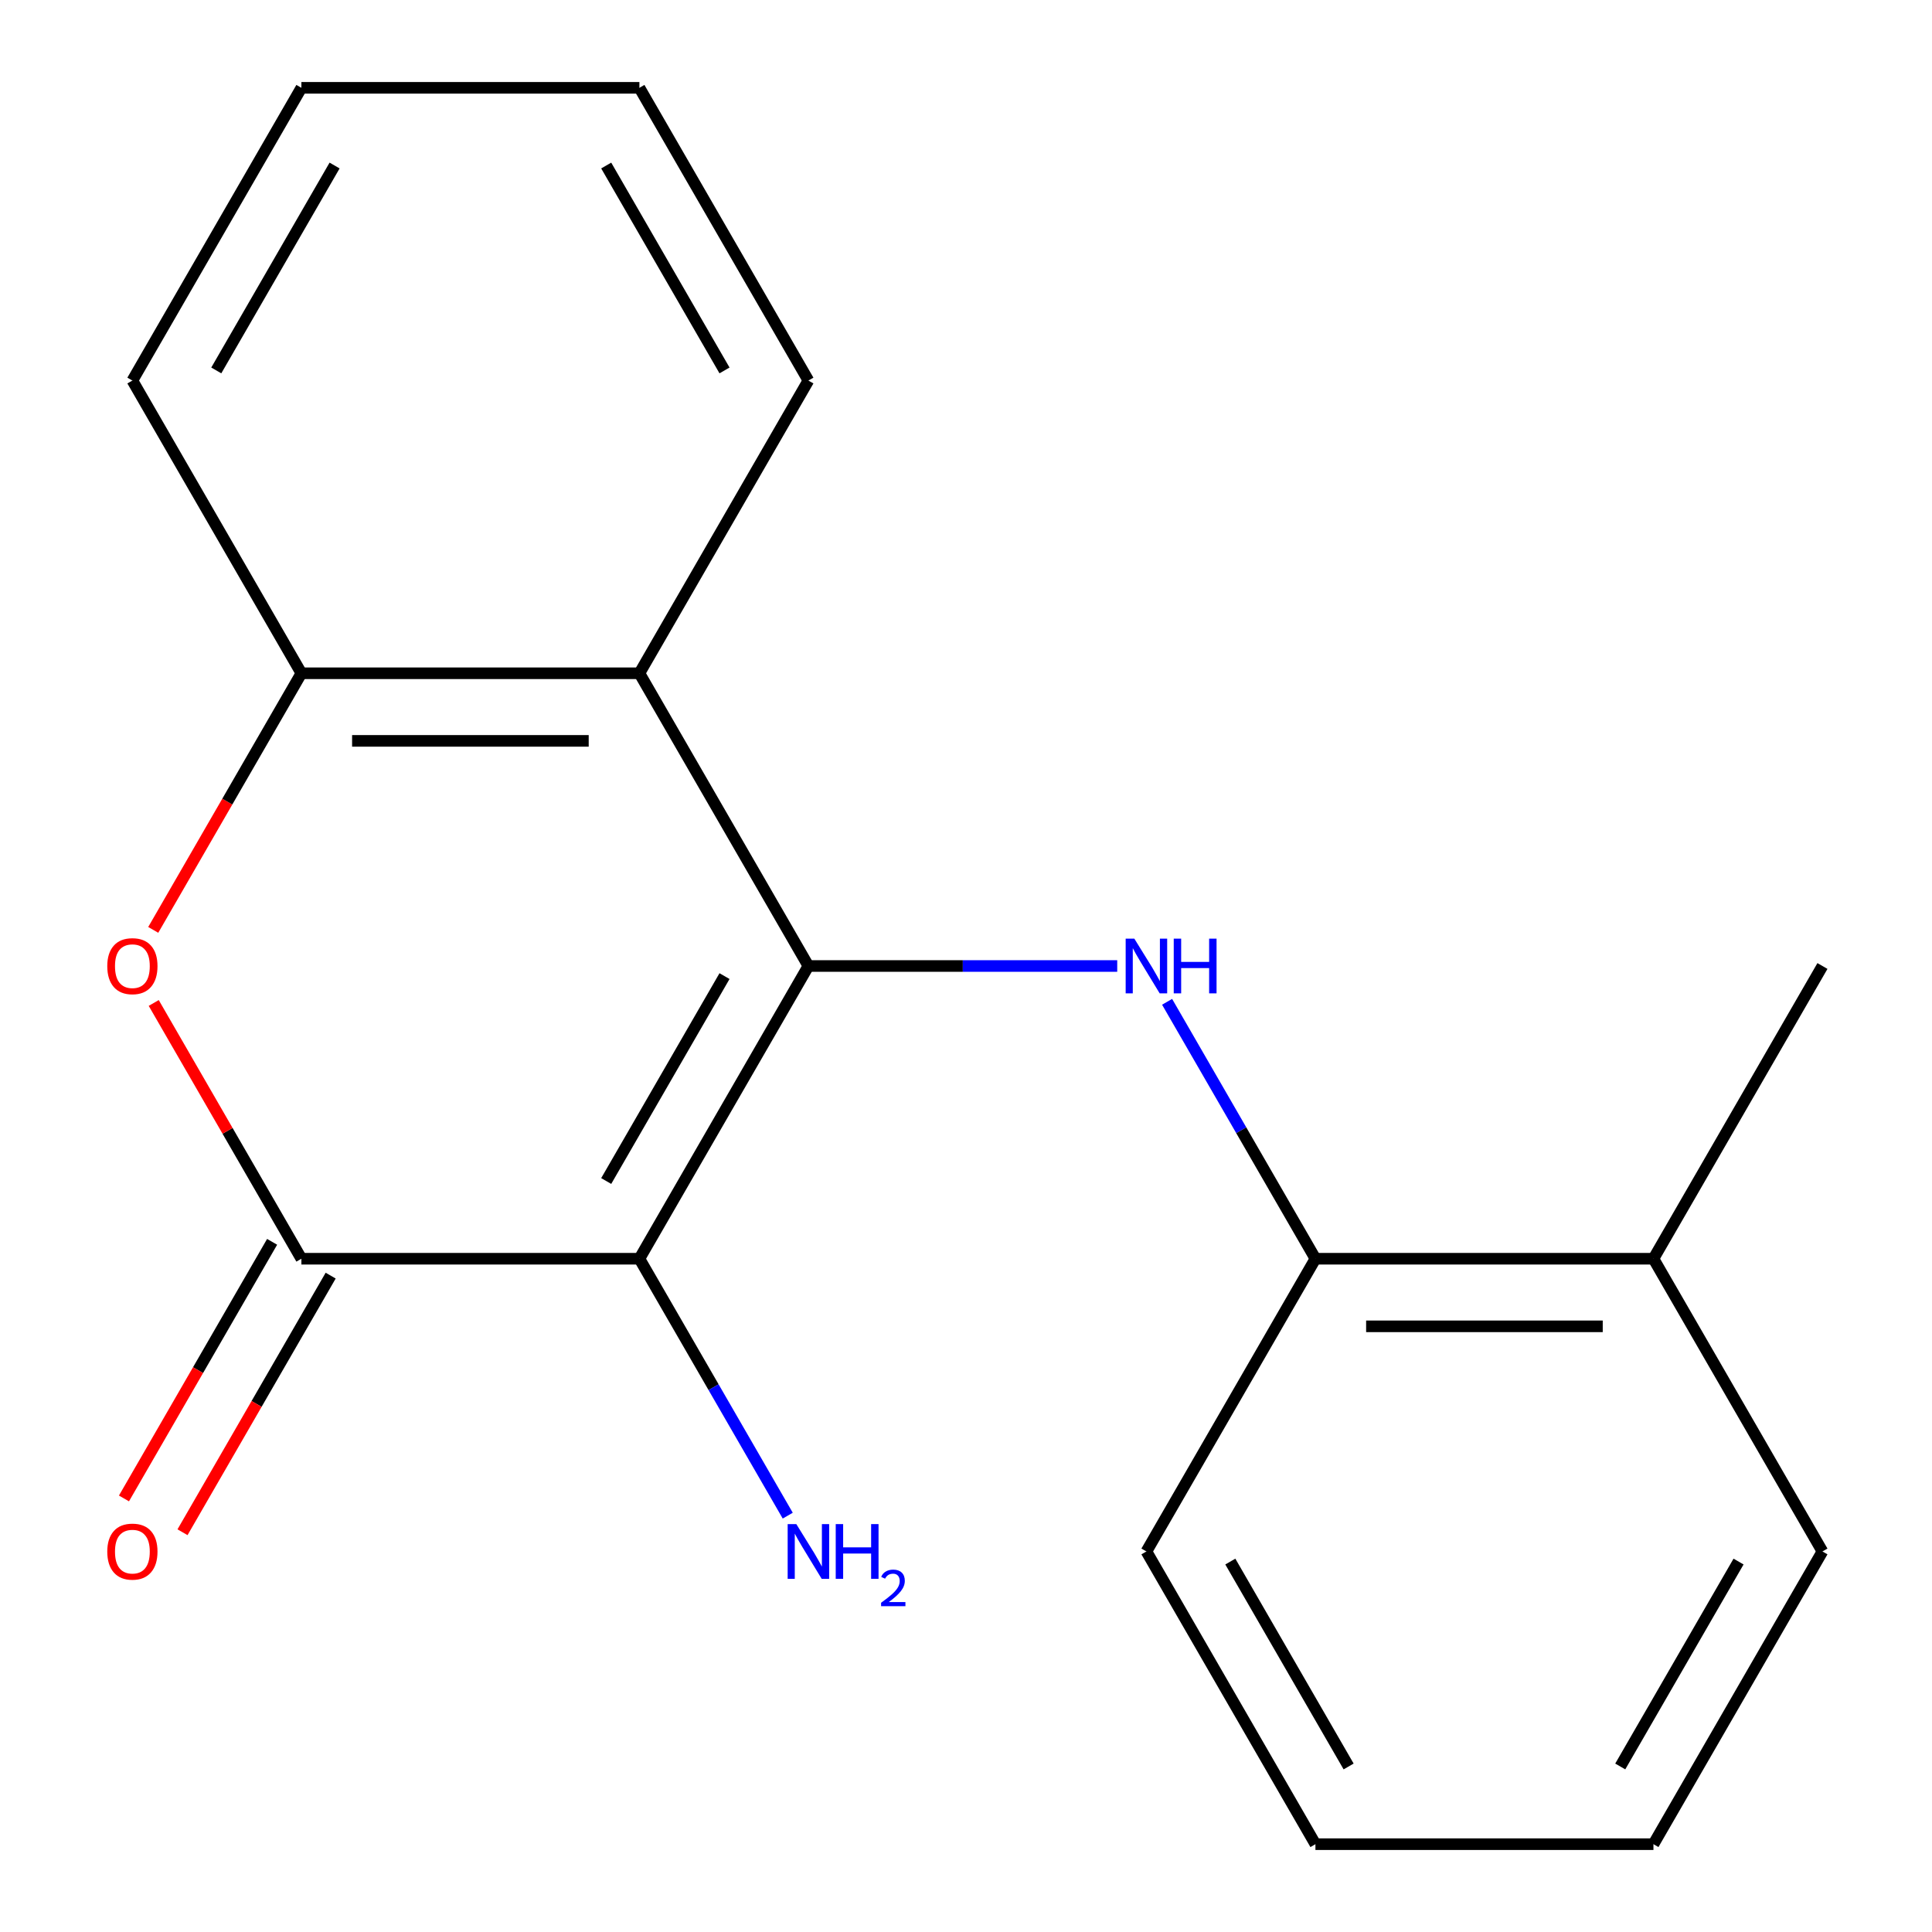 <?xml version='1.0' encoding='iso-8859-1'?>
<svg version='1.1' baseProfile='full'
              xmlns='http://www.w3.org/2000/svg'
                      xmlns:rdkit='http://www.rdkit.org/xml'
                      xmlns:xlink='http://www.w3.org/1999/xlink'
                  xml:space='preserve'
width='1000px' height='1000px' viewBox='0 0 1000 1000'>
<!-- END OF HEADER -->
<rect style='opacity:1.0;fill:#FFFFFF;stroke:none' width='1000' height='1000' x='0' y='0'> </rect>
<path class='bond-0' d='M 418.432,500 L 330.954,651.515' style='fill:none;fill-rule:evenodd;stroke:#000000;stroke-width:6px;stroke-linecap:butt;stroke-linejoin:miter;stroke-opacity:1' />
<path class='bond-0' d='M 375.007,505.232 L 313.773,611.292' style='fill:none;fill-rule:evenodd;stroke:#000000;stroke-width:6px;stroke-linecap:butt;stroke-linejoin:miter;stroke-opacity:1' />
<path class='bond-2' d='M 418.432,500 L 498.352,500' style='fill:none;fill-rule:evenodd;stroke:#000000;stroke-width:6px;stroke-linecap:butt;stroke-linejoin:miter;stroke-opacity:1' />
<path class='bond-2' d='M 498.352,500 L 578.273,500' style='fill:none;fill-rule:evenodd;stroke:#0000FF;stroke-width:6px;stroke-linecap:butt;stroke-linejoin:miter;stroke-opacity:1' />
<path class='bond-3' d='M 418.432,500 L 330.954,348.485' style='fill:none;fill-rule:evenodd;stroke:#000000;stroke-width:6px;stroke-linecap:butt;stroke-linejoin:miter;stroke-opacity:1' />
<path class='bond-1' d='M 330.954,651.515 L 156,651.515' style='fill:none;fill-rule:evenodd;stroke:#000000;stroke-width:6px;stroke-linecap:butt;stroke-linejoin:miter;stroke-opacity:1' />
<path class='bond-8' d='M 330.954,651.515 L 369.343,718.006' style='fill:none;fill-rule:evenodd;stroke:#000000;stroke-width:6px;stroke-linecap:butt;stroke-linejoin:miter;stroke-opacity:1' />
<path class='bond-8' d='M 369.343,718.006 L 407.731,784.496' style='fill:none;fill-rule:evenodd;stroke:#0000FF;stroke-width:6px;stroke-linecap:butt;stroke-linejoin:miter;stroke-opacity:1' />
<path class='bond-7' d='M 140.848,642.767 L 102.506,709.178' style='fill:none;fill-rule:evenodd;stroke:#000000;stroke-width:6px;stroke-linecap:butt;stroke-linejoin:miter;stroke-opacity:1' />
<path class='bond-7' d='M 102.506,709.178 L 64.164,775.589' style='fill:none;fill-rule:evenodd;stroke:#FF0000;stroke-width:6px;stroke-linecap:butt;stroke-linejoin:miter;stroke-opacity:1' />
<path class='bond-7' d='M 171.151,660.263 L 132.809,726.674' style='fill:none;fill-rule:evenodd;stroke:#000000;stroke-width:6px;stroke-linecap:butt;stroke-linejoin:miter;stroke-opacity:1' />
<path class='bond-7' d='M 132.809,726.674 L 94.467,793.084' style='fill:none;fill-rule:evenodd;stroke:#FF0000;stroke-width:6px;stroke-linecap:butt;stroke-linejoin:miter;stroke-opacity:1' />
<path class='bond-19' d='M 156,651.515 L 117.785,585.325' style='fill:none;fill-rule:evenodd;stroke:#000000;stroke-width:6px;stroke-linecap:butt;stroke-linejoin:miter;stroke-opacity:1' />
<path class='bond-19' d='M 117.785,585.325 L 79.57,519.134' style='fill:none;fill-rule:evenodd;stroke:#FF0000;stroke-width:6px;stroke-linecap:butt;stroke-linejoin:miter;stroke-opacity:1' />
<path class='bond-6' d='M 604.087,518.534 L 642.475,585.025' style='fill:none;fill-rule:evenodd;stroke:#0000FF;stroke-width:6px;stroke-linecap:butt;stroke-linejoin:miter;stroke-opacity:1' />
<path class='bond-6' d='M 642.475,585.025 L 680.864,651.515' style='fill:none;fill-rule:evenodd;stroke:#000000;stroke-width:6px;stroke-linecap:butt;stroke-linejoin:miter;stroke-opacity:1' />
<path class='bond-5' d='M 330.954,348.485 L 156,348.485' style='fill:none;fill-rule:evenodd;stroke:#000000;stroke-width:6px;stroke-linecap:butt;stroke-linejoin:miter;stroke-opacity:1' />
<path class='bond-5' d='M 304.711,383.476 L 182.243,383.476' style='fill:none;fill-rule:evenodd;stroke:#000000;stroke-width:6px;stroke-linecap:butt;stroke-linejoin:miter;stroke-opacity:1' />
<path class='bond-10' d='M 330.954,348.485 L 418.432,196.97' style='fill:none;fill-rule:evenodd;stroke:#000000;stroke-width:6px;stroke-linecap:butt;stroke-linejoin:miter;stroke-opacity:1' />
<path class='bond-4' d='M 79.315,481.306 L 117.658,414.895' style='fill:none;fill-rule:evenodd;stroke:#FF0000;stroke-width:6px;stroke-linecap:butt;stroke-linejoin:miter;stroke-opacity:1' />
<path class='bond-4' d='M 117.658,414.895 L 156,348.485' style='fill:none;fill-rule:evenodd;stroke:#000000;stroke-width:6px;stroke-linecap:butt;stroke-linejoin:miter;stroke-opacity:1' />
<path class='bond-11' d='M 156,348.485 L 68.522,196.97' style='fill:none;fill-rule:evenodd;stroke:#000000;stroke-width:6px;stroke-linecap:butt;stroke-linejoin:miter;stroke-opacity:1' />
<path class='bond-9' d='M 680.864,651.515 L 855.818,651.515' style='fill:none;fill-rule:evenodd;stroke:#000000;stroke-width:6px;stroke-linecap:butt;stroke-linejoin:miter;stroke-opacity:1' />
<path class='bond-9' d='M 707.107,686.506 L 829.575,686.506' style='fill:none;fill-rule:evenodd;stroke:#000000;stroke-width:6px;stroke-linecap:butt;stroke-linejoin:miter;stroke-opacity:1' />
<path class='bond-12' d='M 680.864,651.515 L 593.386,803.03' style='fill:none;fill-rule:evenodd;stroke:#000000;stroke-width:6px;stroke-linecap:butt;stroke-linejoin:miter;stroke-opacity:1' />
<path class='bond-13' d='M 855.818,651.515 L 943.296,500' style='fill:none;fill-rule:evenodd;stroke:#000000;stroke-width:6px;stroke-linecap:butt;stroke-linejoin:miter;stroke-opacity:1' />
<path class='bond-14' d='M 855.818,651.515 L 943.296,803.03' style='fill:none;fill-rule:evenodd;stroke:#000000;stroke-width:6px;stroke-linecap:butt;stroke-linejoin:miter;stroke-opacity:1' />
<path class='bond-15' d='M 418.432,196.97 L 330.954,45.455' style='fill:none;fill-rule:evenodd;stroke:#000000;stroke-width:6px;stroke-linecap:butt;stroke-linejoin:miter;stroke-opacity:1' />
<path class='bond-15' d='M 375.007,191.738 L 313.773,85.677' style='fill:none;fill-rule:evenodd;stroke:#000000;stroke-width:6px;stroke-linecap:butt;stroke-linejoin:miter;stroke-opacity:1' />
<path class='bond-20' d='M 68.522,196.97 L 156,45.455' style='fill:none;fill-rule:evenodd;stroke:#000000;stroke-width:6px;stroke-linecap:butt;stroke-linejoin:miter;stroke-opacity:1' />
<path class='bond-20' d='M 111.947,191.738 L 173.181,85.677' style='fill:none;fill-rule:evenodd;stroke:#000000;stroke-width:6px;stroke-linecap:butt;stroke-linejoin:miter;stroke-opacity:1' />
<path class='bond-17' d='M 593.386,803.03 L 680.864,954.545' style='fill:none;fill-rule:evenodd;stroke:#000000;stroke-width:6px;stroke-linecap:butt;stroke-linejoin:miter;stroke-opacity:1' />
<path class='bond-17' d='M 636.811,808.262 L 698.045,914.323' style='fill:none;fill-rule:evenodd;stroke:#000000;stroke-width:6px;stroke-linecap:butt;stroke-linejoin:miter;stroke-opacity:1' />
<path class='bond-21' d='M 943.296,803.03 L 855.818,954.545' style='fill:none;fill-rule:evenodd;stroke:#000000;stroke-width:6px;stroke-linecap:butt;stroke-linejoin:miter;stroke-opacity:1' />
<path class='bond-21' d='M 899.871,808.262 L 838.637,914.323' style='fill:none;fill-rule:evenodd;stroke:#000000;stroke-width:6px;stroke-linecap:butt;stroke-linejoin:miter;stroke-opacity:1' />
<path class='bond-16' d='M 330.954,45.455 L 156,45.455' style='fill:none;fill-rule:evenodd;stroke:#000000;stroke-width:6px;stroke-linecap:butt;stroke-linejoin:miter;stroke-opacity:1' />
<path class='bond-18' d='M 680.864,954.545 L 855.818,954.545' style='fill:none;fill-rule:evenodd;stroke:#000000;stroke-width:6px;stroke-linecap:butt;stroke-linejoin:miter;stroke-opacity:1' />
<path  class='atom-3' d='M 587.126 485.84
L 596.406 500.84
Q 597.326 502.32, 598.806 505
Q 600.286 507.68, 600.366 507.84
L 600.366 485.84
L 604.126 485.84
L 604.126 514.16
L 600.246 514.16
L 590.286 497.76
Q 589.126 495.84, 587.886 493.64
Q 586.686 491.44, 586.326 490.76
L 586.326 514.16
L 582.646 514.16
L 582.646 485.84
L 587.126 485.84
' fill='#0000FF'/>
<path  class='atom-3' d='M 607.526 485.84
L 611.366 485.84
L 611.366 497.88
L 625.846 497.88
L 625.846 485.84
L 629.686 485.84
L 629.686 514.16
L 625.846 514.16
L 625.846 501.08
L 611.366 501.08
L 611.366 514.16
L 607.526 514.16
L 607.526 485.84
' fill='#0000FF'/>
<path  class='atom-5' d='M 55.523 500.08
Q 55.523 493.28, 58.883 489.48
Q 62.242 485.68, 68.522 485.68
Q 74.802 485.68, 78.162 489.48
Q 81.522 493.28, 81.522 500.08
Q 81.522 506.96, 78.123 510.88
Q 74.722 514.76, 68.522 514.76
Q 62.282 514.76, 58.883 510.88
Q 55.523 507, 55.523 500.08
M 68.522 511.56
Q 72.843 511.56, 75.162 508.68
Q 77.522 505.76, 77.522 500.08
Q 77.522 494.52, 75.162 491.72
Q 72.843 488.88, 68.522 488.88
Q 64.203 488.88, 61.843 491.68
Q 59.523 494.48, 59.523 500.08
Q 59.523 505.8, 61.843 508.68
Q 64.203 511.56, 68.522 511.56
' fill='#FF0000'/>
<path  class='atom-8' d='M 55.523 803.11
Q 55.523 796.31, 58.883 792.51
Q 62.242 788.71, 68.522 788.71
Q 74.802 788.71, 78.162 792.51
Q 81.522 796.31, 81.522 803.11
Q 81.522 809.99, 78.123 813.91
Q 74.722 817.79, 68.522 817.79
Q 62.282 817.79, 58.883 813.91
Q 55.523 810.03, 55.523 803.11
M 68.522 814.59
Q 72.843 814.59, 75.162 811.71
Q 77.522 808.79, 77.522 803.11
Q 77.522 797.55, 75.162 794.75
Q 72.843 791.91, 68.522 791.91
Q 64.203 791.91, 61.843 794.71
Q 59.523 797.51, 59.523 803.11
Q 59.523 808.83, 61.843 811.71
Q 64.203 814.59, 68.522 814.59
' fill='#FF0000'/>
<path  class='atom-9' d='M 412.172 788.87
L 421.452 803.87
Q 422.372 805.35, 423.852 808.03
Q 425.332 810.71, 425.412 810.87
L 425.412 788.87
L 429.172 788.87
L 429.172 817.19
L 425.292 817.19
L 415.332 800.79
Q 414.172 798.87, 412.932 796.67
Q 411.732 794.47, 411.372 793.79
L 411.372 817.19
L 407.692 817.19
L 407.692 788.87
L 412.172 788.87
' fill='#0000FF'/>
<path  class='atom-9' d='M 432.572 788.87
L 436.412 788.87
L 436.412 800.91
L 450.892 800.91
L 450.892 788.87
L 454.732 788.87
L 454.732 817.19
L 450.892 817.19
L 450.892 804.11
L 436.412 804.11
L 436.412 817.19
L 432.572 817.19
L 432.572 788.87
' fill='#0000FF'/>
<path  class='atom-9' d='M 456.105 816.197
Q 456.791 814.428, 458.428 813.451
Q 460.065 812.448, 462.335 812.448
Q 465.16 812.448, 466.744 813.979
Q 468.328 815.51, 468.328 818.23
Q 468.328 821.002, 466.269 823.589
Q 464.236 826.176, 460.012 829.238
L 468.645 829.238
L 468.645 831.35
L 456.052 831.35
L 456.052 829.582
Q 459.537 827.1, 461.596 825.252
Q 463.681 823.404, 464.685 821.741
Q 465.688 820.078, 465.688 818.362
Q 465.688 816.566, 464.79 815.563
Q 463.893 814.56, 462.335 814.56
Q 460.83 814.56, 459.827 815.167
Q 458.824 815.774, 458.111 817.121
L 456.105 816.197
' fill='#0000FF'/>
</svg>

